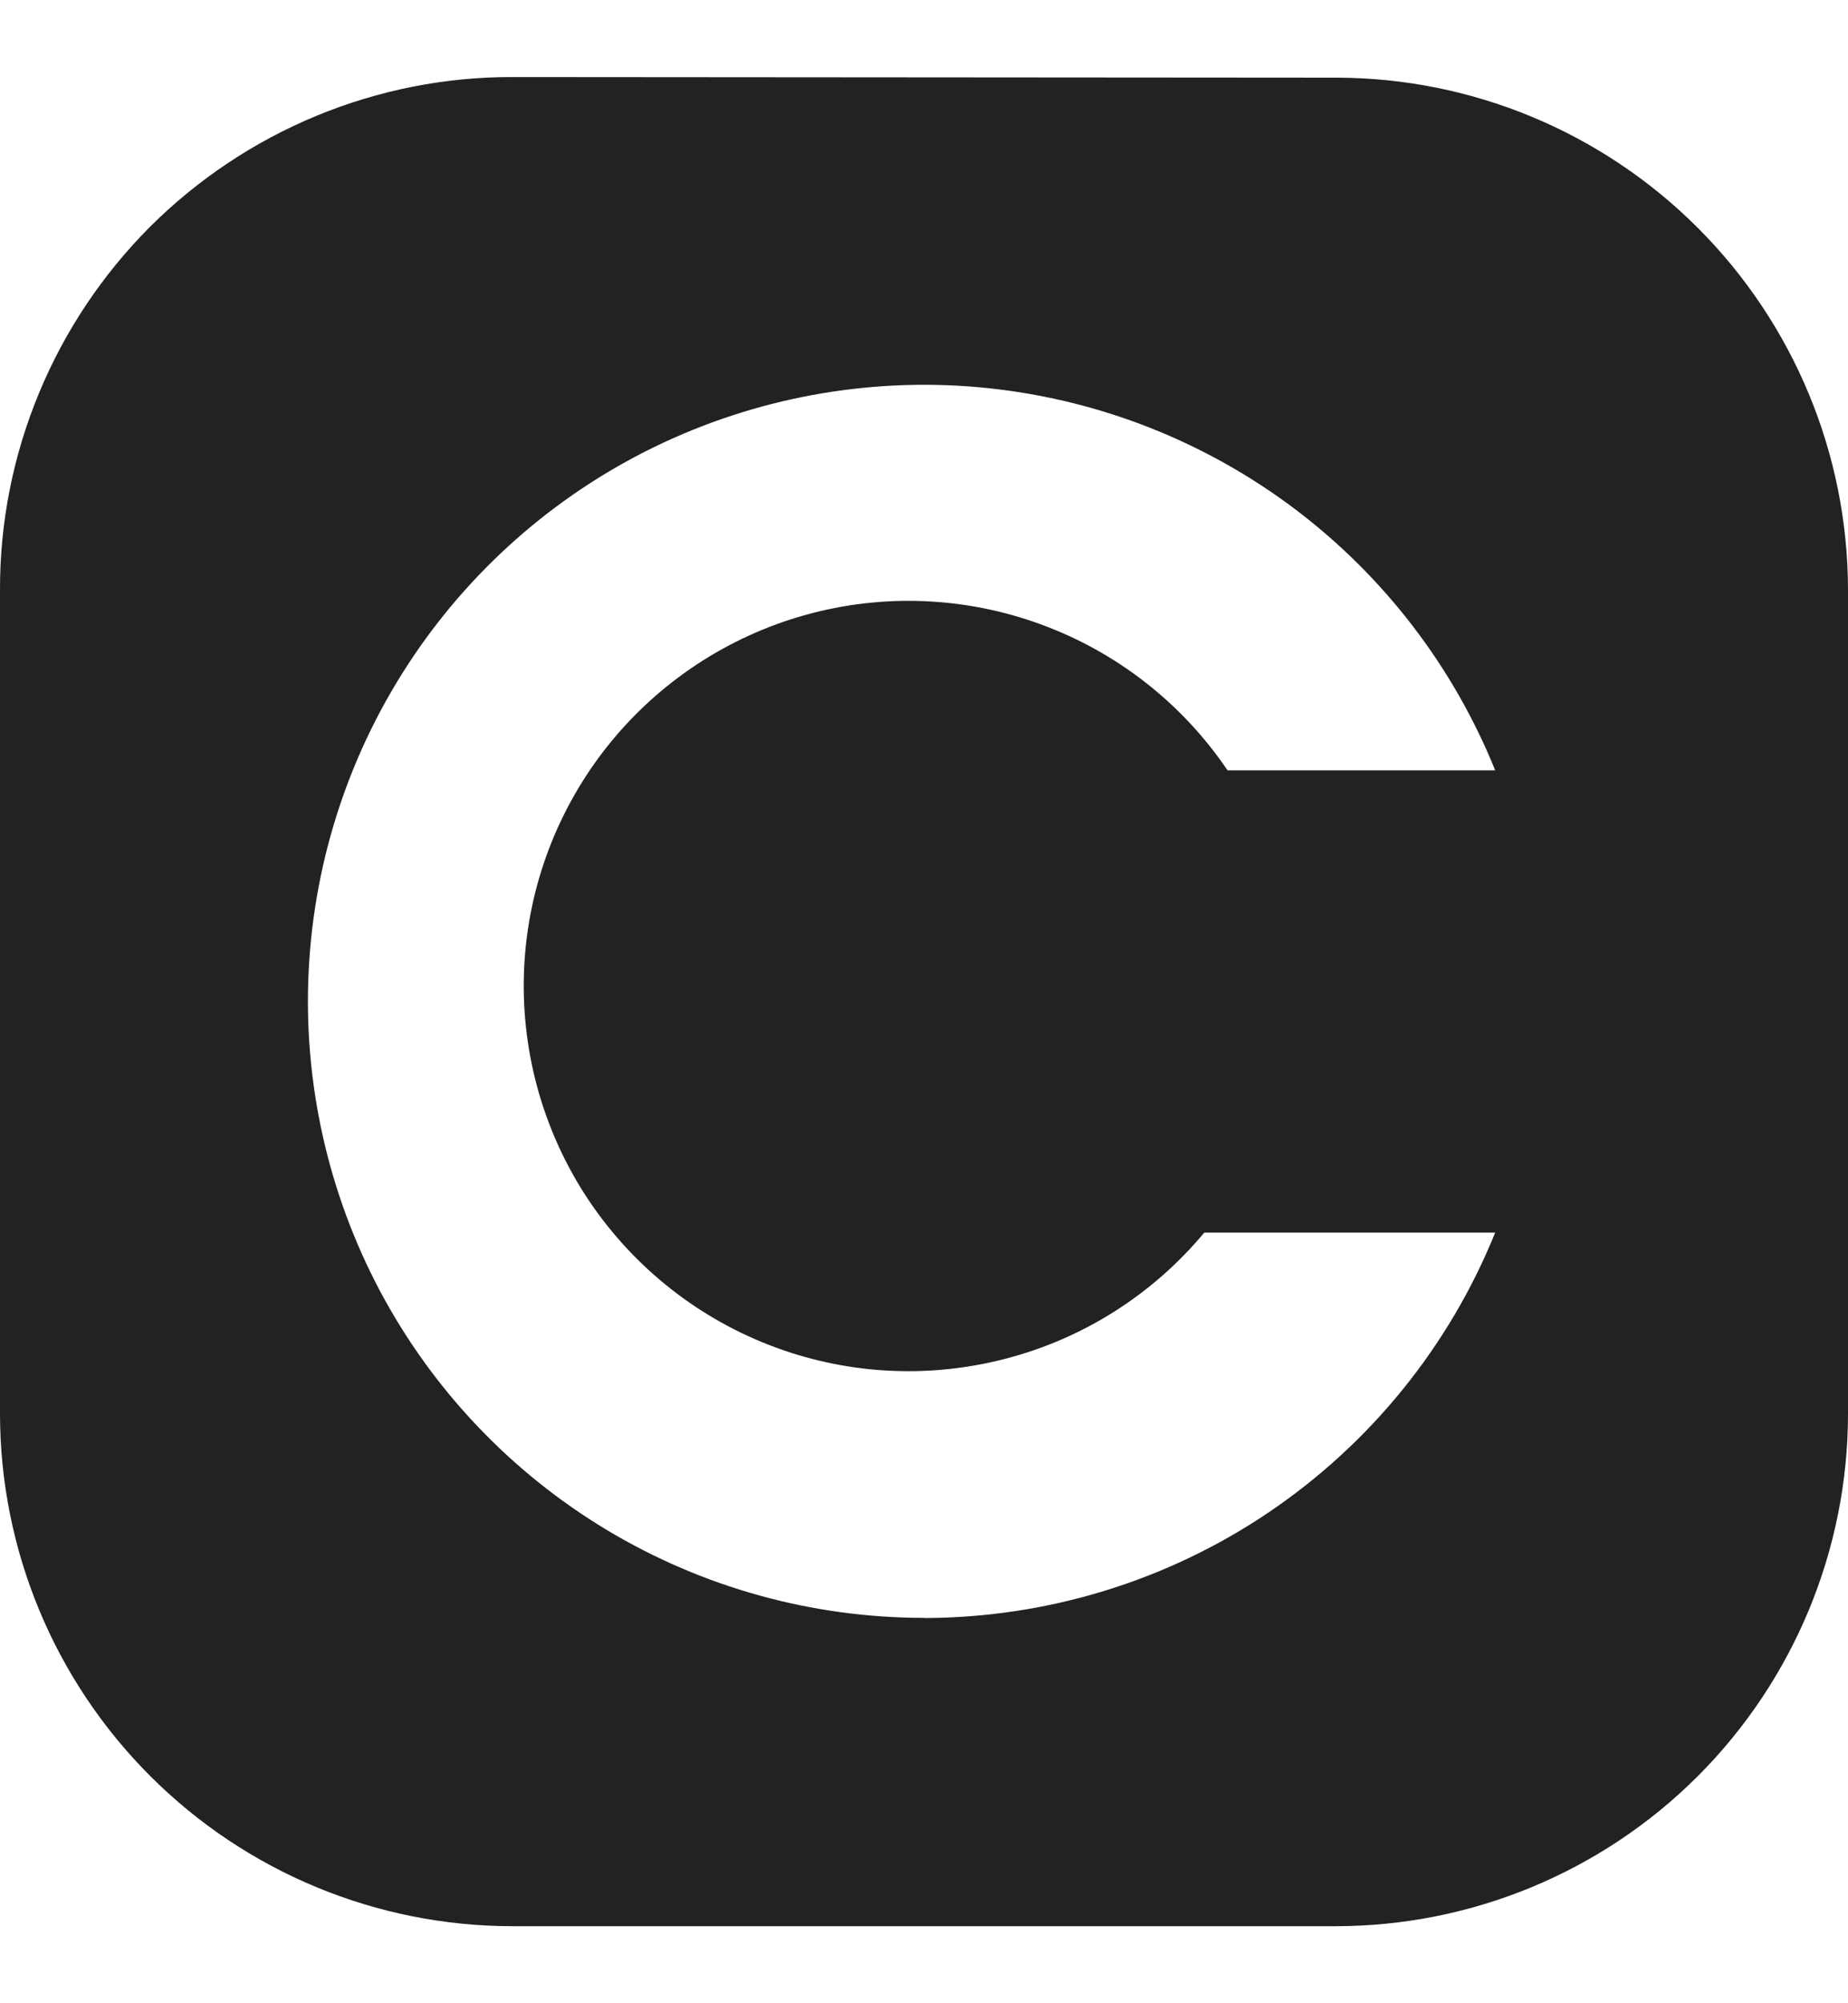 <svg width="12" height="13" viewBox="0 0 12 13" fill="none" xmlns="http://www.w3.org/2000/svg">
<path id="Vector" fill-rule="evenodd" clip-rule="evenodd" d="M3.328 0.5C2.89 0.499 2.458 0.585 2.054 0.752C1.65 0.919 1.283 1.164 0.973 1.473C0.664 1.783 0.419 2.15 0.252 2.554C0.085 2.958 -0.001 3.39 2.73501e-06 3.828V9.172C2.73501e-06 10.055 0.351 10.901 0.975 11.525C1.599 12.149 2.445 12.5 3.328 12.5H8.672C9.554 12.5 10.4 12.15 11.024 11.527C11.648 10.903 11.999 10.058 12 9.177V3.828C11.999 2.947 11.648 2.102 11.025 1.479C10.402 0.856 9.558 0.505 8.677 0.504L3.328 0.5ZM6 10.5C6.797 10.499 7.576 10.261 8.236 9.816C8.897 9.37 9.41 8.738 9.709 7.999H7.82C7.484 8.402 7.031 8.689 6.523 8.819C6.015 8.95 5.479 8.918 4.991 8.727C4.502 8.536 4.086 8.196 3.801 7.756C3.517 7.316 3.378 6.797 3.404 6.273C3.43 5.75 3.621 5.247 3.948 4.838C4.276 4.428 4.724 4.132 5.229 3.991C5.734 3.85 6.27 3.872 6.762 4.053C7.255 4.234 7.677 4.565 7.971 4.999H9.709C9.437 4.326 8.987 3.74 8.408 3.303C7.828 2.866 7.14 2.595 6.418 2.519C5.696 2.443 4.967 2.566 4.309 2.872C3.651 3.179 3.089 3.659 2.683 4.261C2.277 4.863 2.043 5.564 2.005 6.289C1.967 7.014 2.127 7.736 2.467 8.377C2.808 9.018 3.317 9.554 3.939 9.928C4.562 10.302 5.274 10.499 6 10.499V10.5Z" fill="#202223"/>
</svg>
